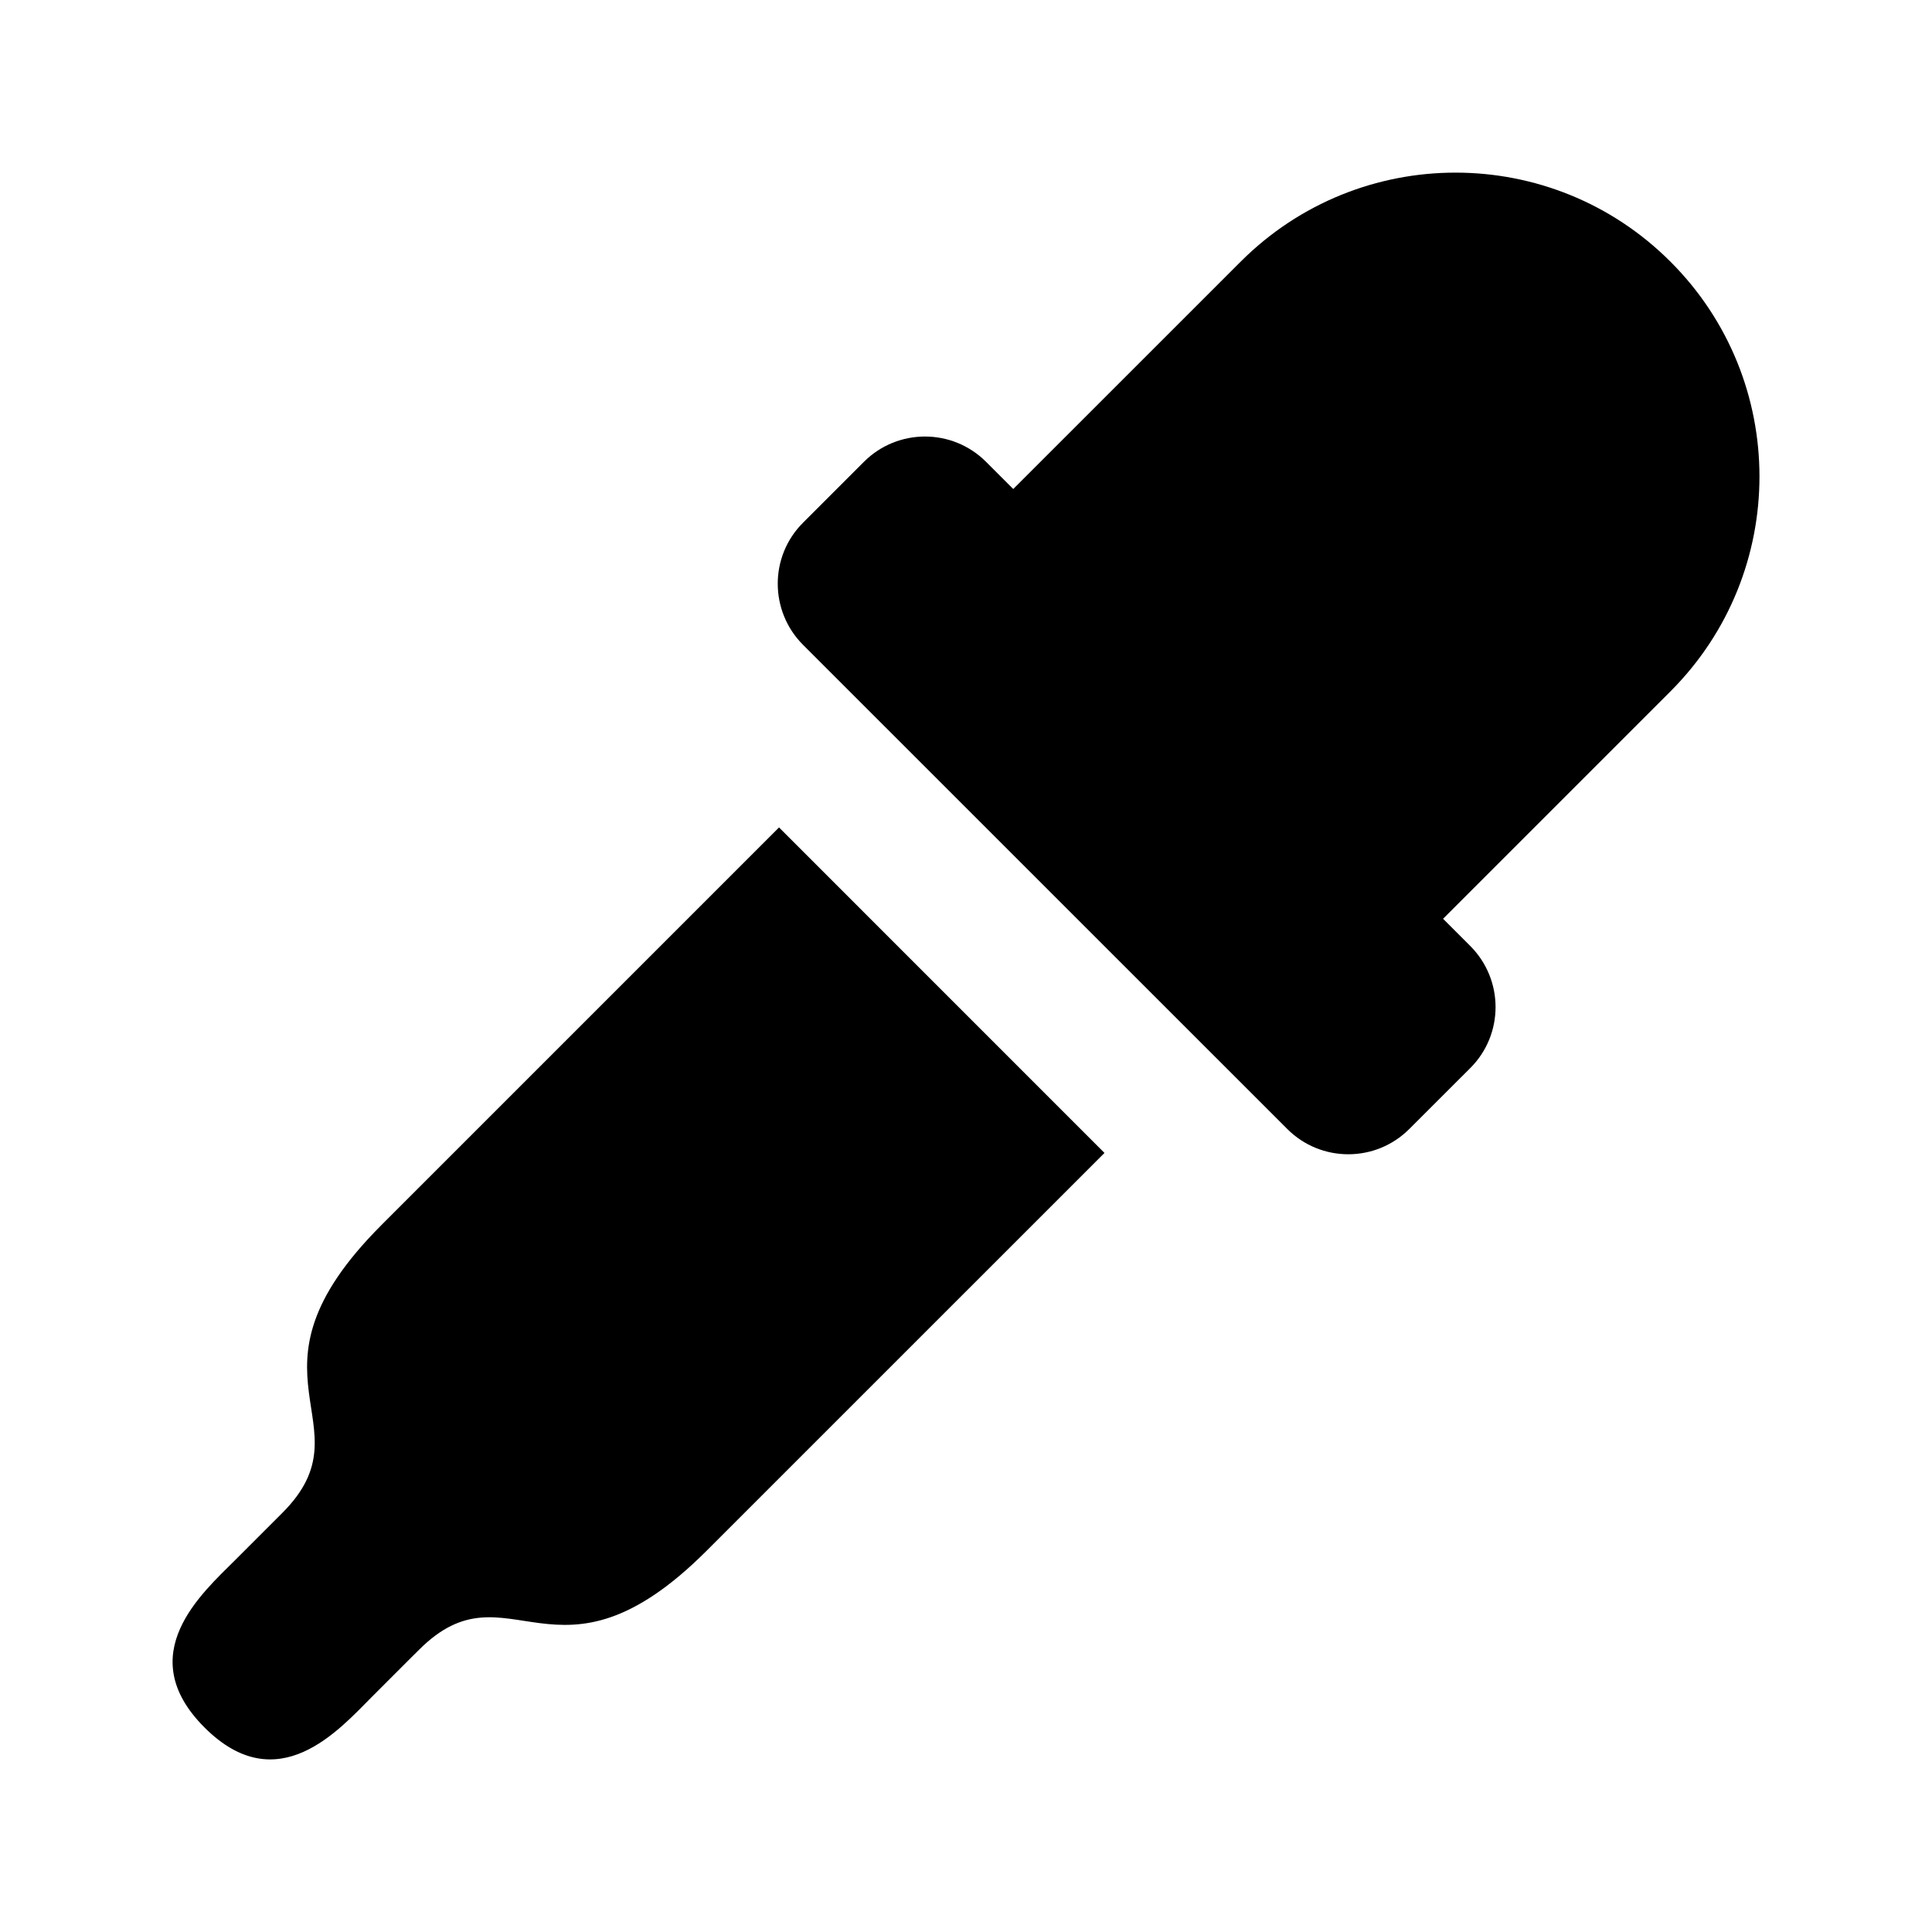 <?xml version="1.0" encoding="UTF-8"?>
<!-- Uploaded to: SVG Find, www.svgrepo.com, Generator: SVG Find Mixer Tools -->
<svg fill="#000000" width="800px" height="800px" version="1.1" viewBox="144 144 512 512" xmlns="http://www.w3.org/2000/svg">
 <g>
  <path d="m586.68 213.34c-31.457-31.457-82.438-31.457-113.89 0l-60.27 60.254-7.211-7.211c-8.926-8.926-23.41-8.926-32.34-0.016l-16.168 16.168c-8.926 8.91-8.91 23.41 0 32.34l128.33 128.31c8.926 8.941 23.41 8.941 32.34 0.016l16.168-16.152c8.941-8.926 8.926-23.395 0-32.355l-7.211-7.211 60.285-60.285c31.426-31.453 31.426-82.434-0.031-113.86z"/>
  <path d="m245.06 468.68c-39.992 40.004-2.504 52.52-26.246 76.262 0 0-3.746 3.731-12.484 12.484-8.754 8.77-27.504 25.016-8.125 44.383 19.363 19.348 35.629 0.629 44.367-8.141 8.738-8.77 12.5-12.484 12.5-12.484 23.742-23.742 36.242 13.746 76.234-26.262 16.484-16.484 59.984-59.969 105.39-105.38l-86.246-86.262c-45.422 45.441-88.906 88.91-105.39 105.39z"/>
 </g>
</svg>
